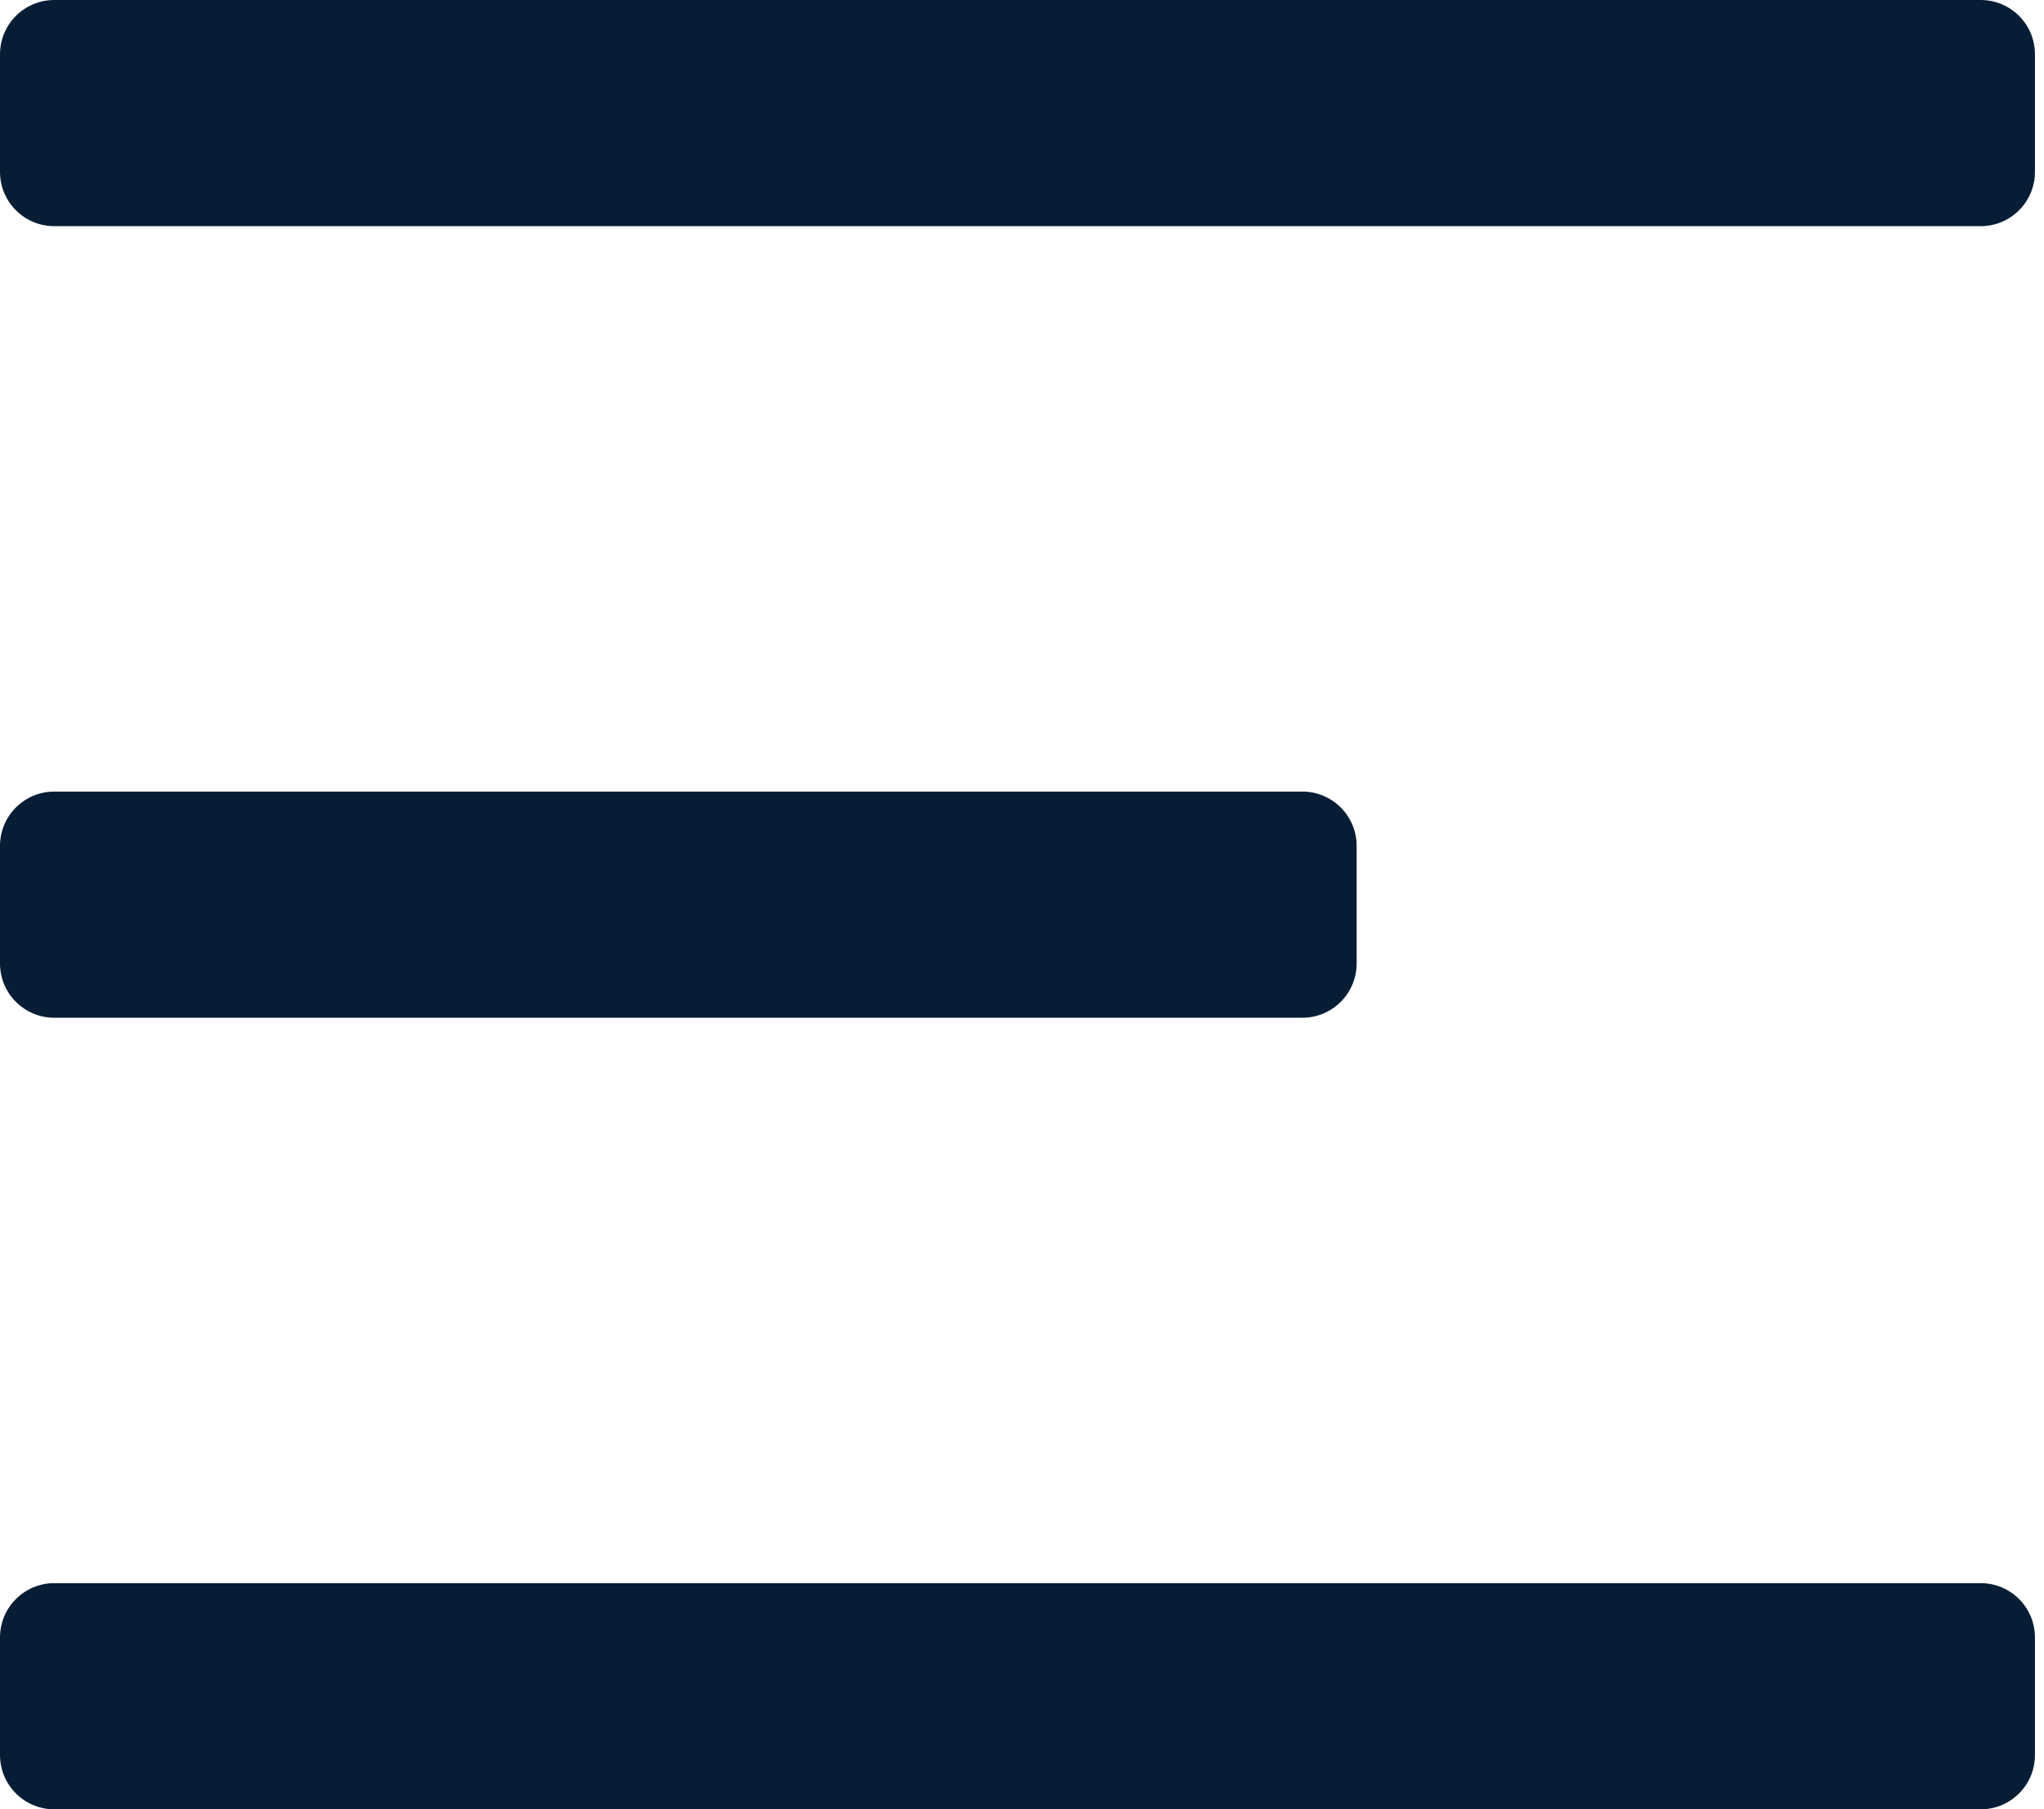 <svg width="113" height="100" viewBox="0 0 113 100" fill="none" xmlns="http://www.w3.org/2000/svg">
<path d="M0 3C0 1.343 1.343 0 3 0H109.5C111.157 0 112.5 1.343 112.5 3V9.5C112.5 11.157 111.157 12.5 109.5 12.5H3C1.343 12.5 0 11.157 0 9.5V3ZM0 46.75C0 45.093 1.343 43.75 3 43.75H72C73.657 43.75 75 45.093 75 46.75V53.25C75 54.907 73.657 56.25 72 56.25H3C1.343 56.25 0 54.907 0 53.25V46.75ZM0 90.5C0 88.843 1.343 87.5 3 87.5H109.5C111.157 87.5 112.5 88.843 112.5 90.5V97C112.5 98.657 111.157 100 109.5 100H3C1.343 100 0 98.657 0 97V90.5Z" fill="#071D35"/>
</svg>
